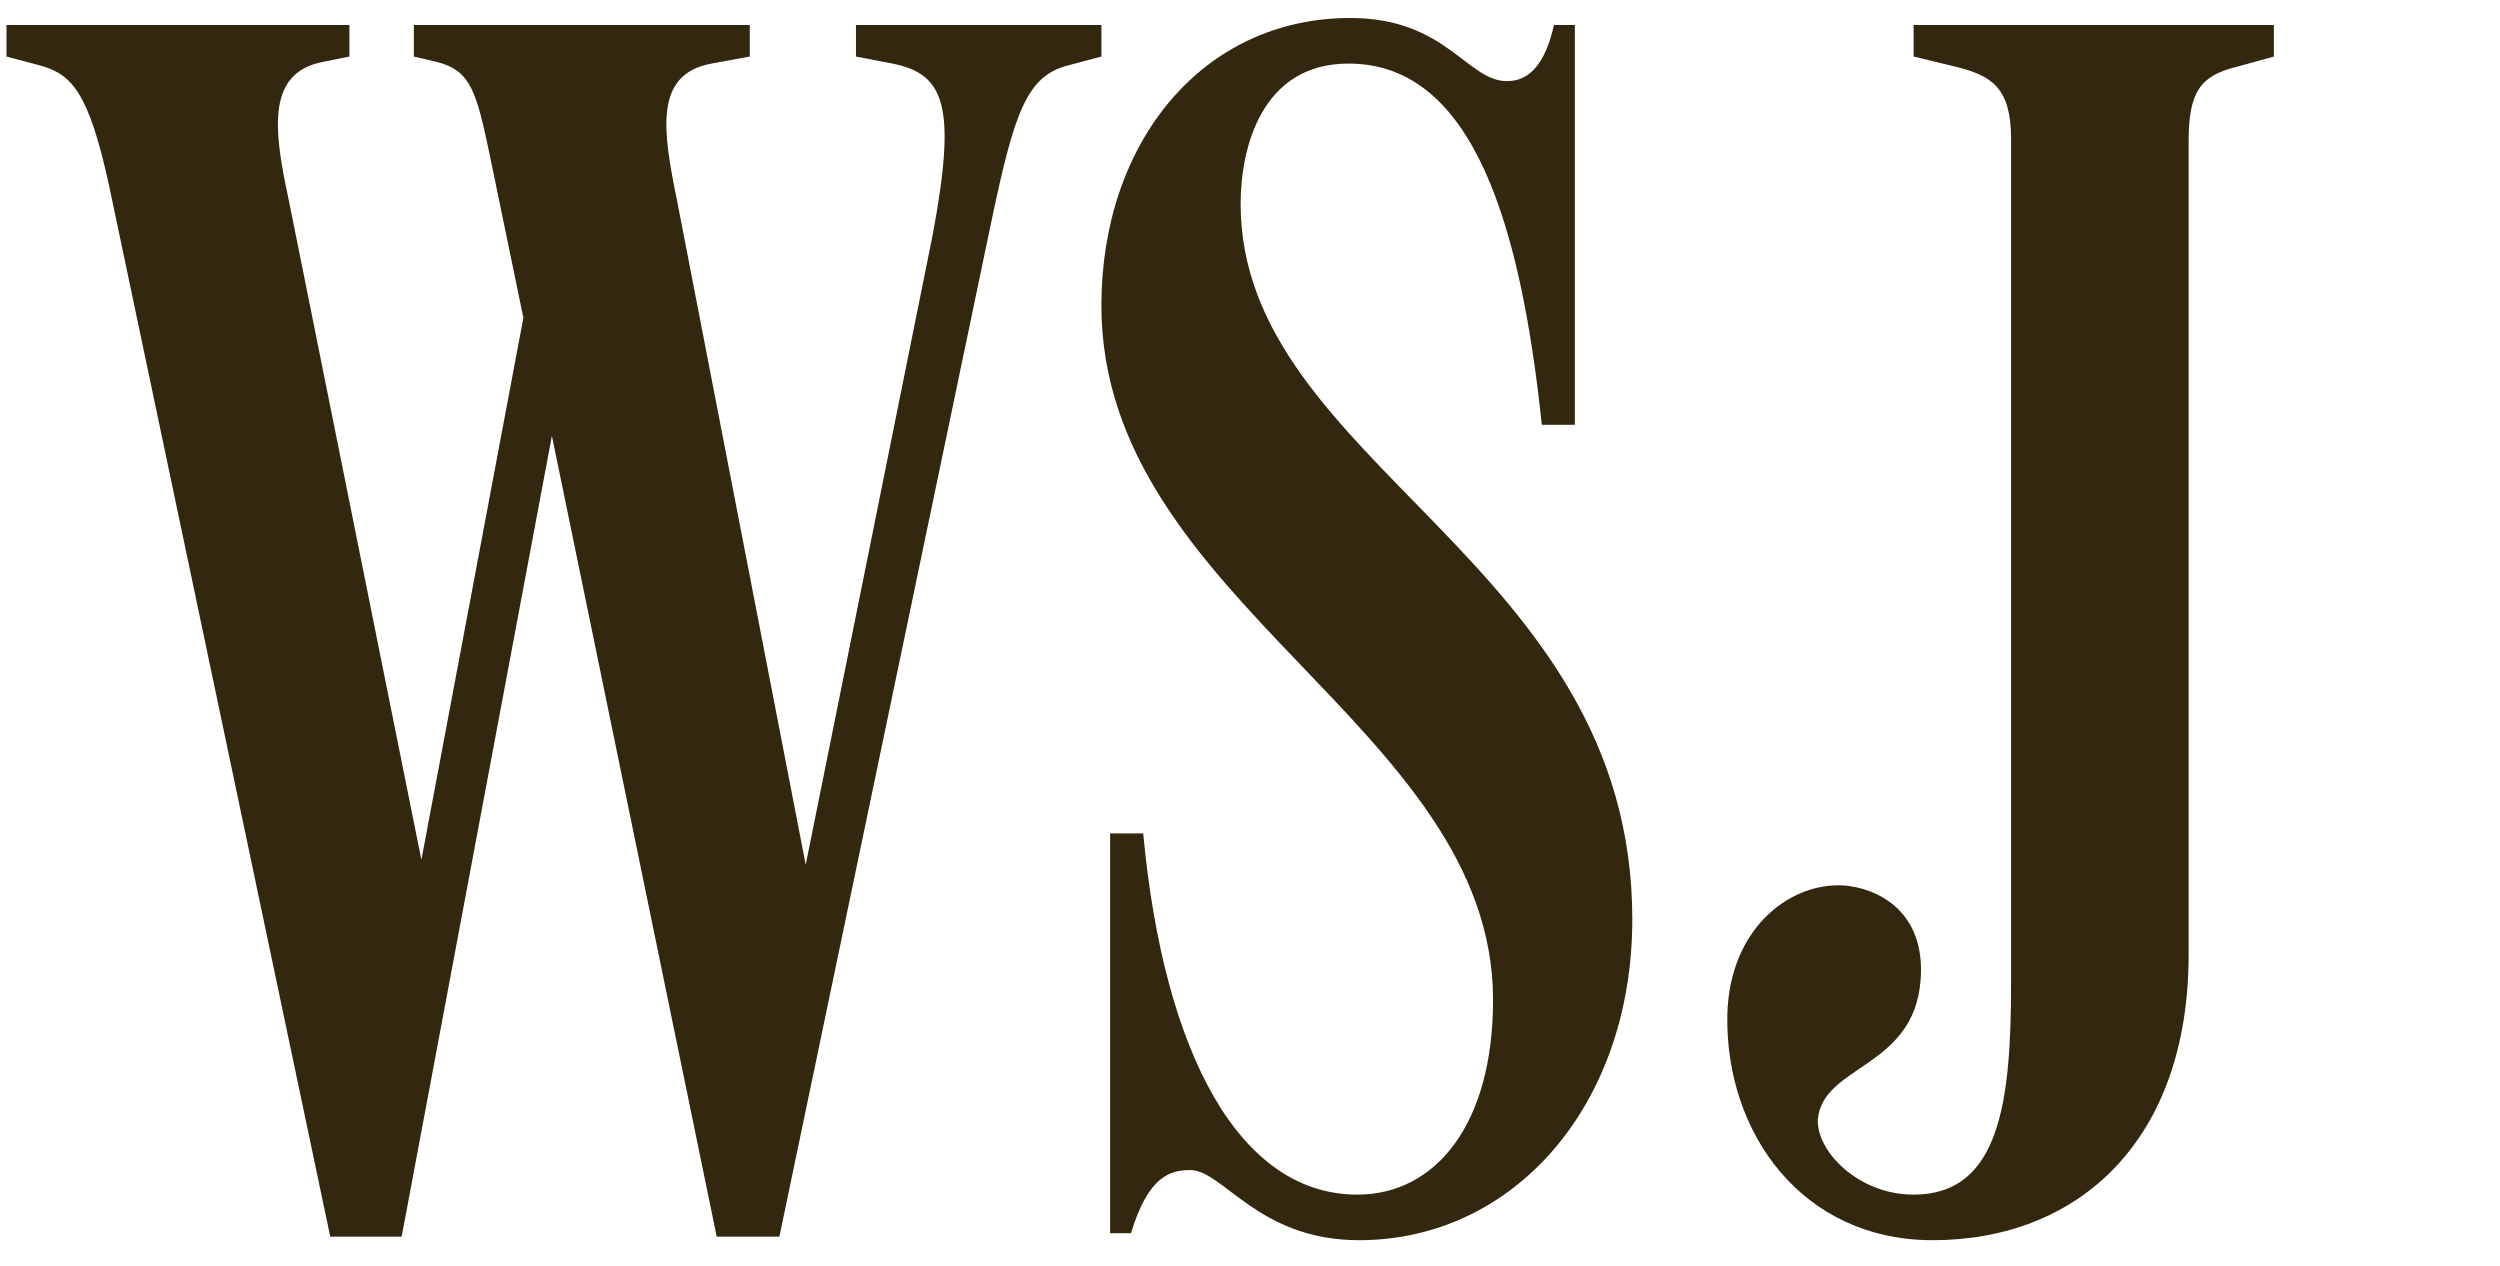 <svg width="77" height="39" viewBox="0 0 77 39" fill="none" xmlns="http://www.w3.org/2000/svg">
<g clip-path="url(#clip0_3234_56687)">
<path d="M67.41 4.334C67.41 2.823 67.785 2.336 68.857 2.066L70.036 1.742V0.77H58.939V1.742L60.278 2.066C61.35 2.336 61.941 2.714 61.941 4.28V30.259C61.941 33.877 61.619 36.794 58.939 36.794C57.222 36.794 55.936 35.443 55.99 34.472C56.15 32.797 58.939 32.906 59.153 30.204C59.314 28.26 58.08 27.45 56.955 27.289C55.292 27.072 53.256 28.476 53.201 31.285C53.147 34.903 55.507 38.198 59.528 38.198C63.978 38.198 67.41 35.174 67.41 29.394V4.334Z" fill="#33270F"/>
<path d="M50.275 28.314C50.275 17.242 38.212 14.326 38.212 6.279C38.212 4.551 38.856 1.958 41.536 1.958C45.396 1.958 46.844 6.981 47.488 13.084H48.506V0.77H47.863C47.594 1.958 47.112 2.499 46.416 2.499C45.182 2.499 44.539 0.554 41.59 0.554C37.033 0.554 33.923 4.389 33.923 9.411C33.923 18.539 45.986 22.373 45.986 30.799C45.986 34.633 44.217 36.794 41.804 36.794C38.212 36.794 35.853 32.528 35.21 25.668H34.191V37.982H34.835C35.371 36.2 36.068 36.038 36.657 36.038C37.676 36.038 38.748 38.198 41.858 38.198C46.63 38.198 50.275 34.04 50.275 28.314Z" fill="#33270F"/>
<path d="M10.172 38.09H12.371L17.356 11.518H16.606L22.075 38.09H24.005L30.546 6.765C31.243 3.47 31.618 2.336 32.905 2.012L33.924 1.742V0.77H26.364V1.742L27.49 1.958C29.098 2.282 29.473 3.254 28.723 7.251L24.488 28.26H25.131L20.841 6.117C20.412 4.01 20.145 2.282 21.914 1.958L23.093 1.742V0.77H12.746V1.742L13.443 1.904C14.515 2.174 14.676 2.823 15.105 4.875L16.767 12.922L16.445 8.061L12.746 27.72H13.228L8.885 6.117C8.403 3.903 8.242 2.228 9.957 1.904L10.762 1.742V0.77H0.2V1.742L1.219 2.012C2.183 2.282 2.72 2.768 3.364 5.738L10.172 38.09Z" fill="#33270F"/>
</g>
<defs>
<clipPath id="clip0_3234_56687">
<rect width="76" height="38" fill="white" transform="translate(0.2 0.5)"/>
</clipPath>
</defs>
</svg>
